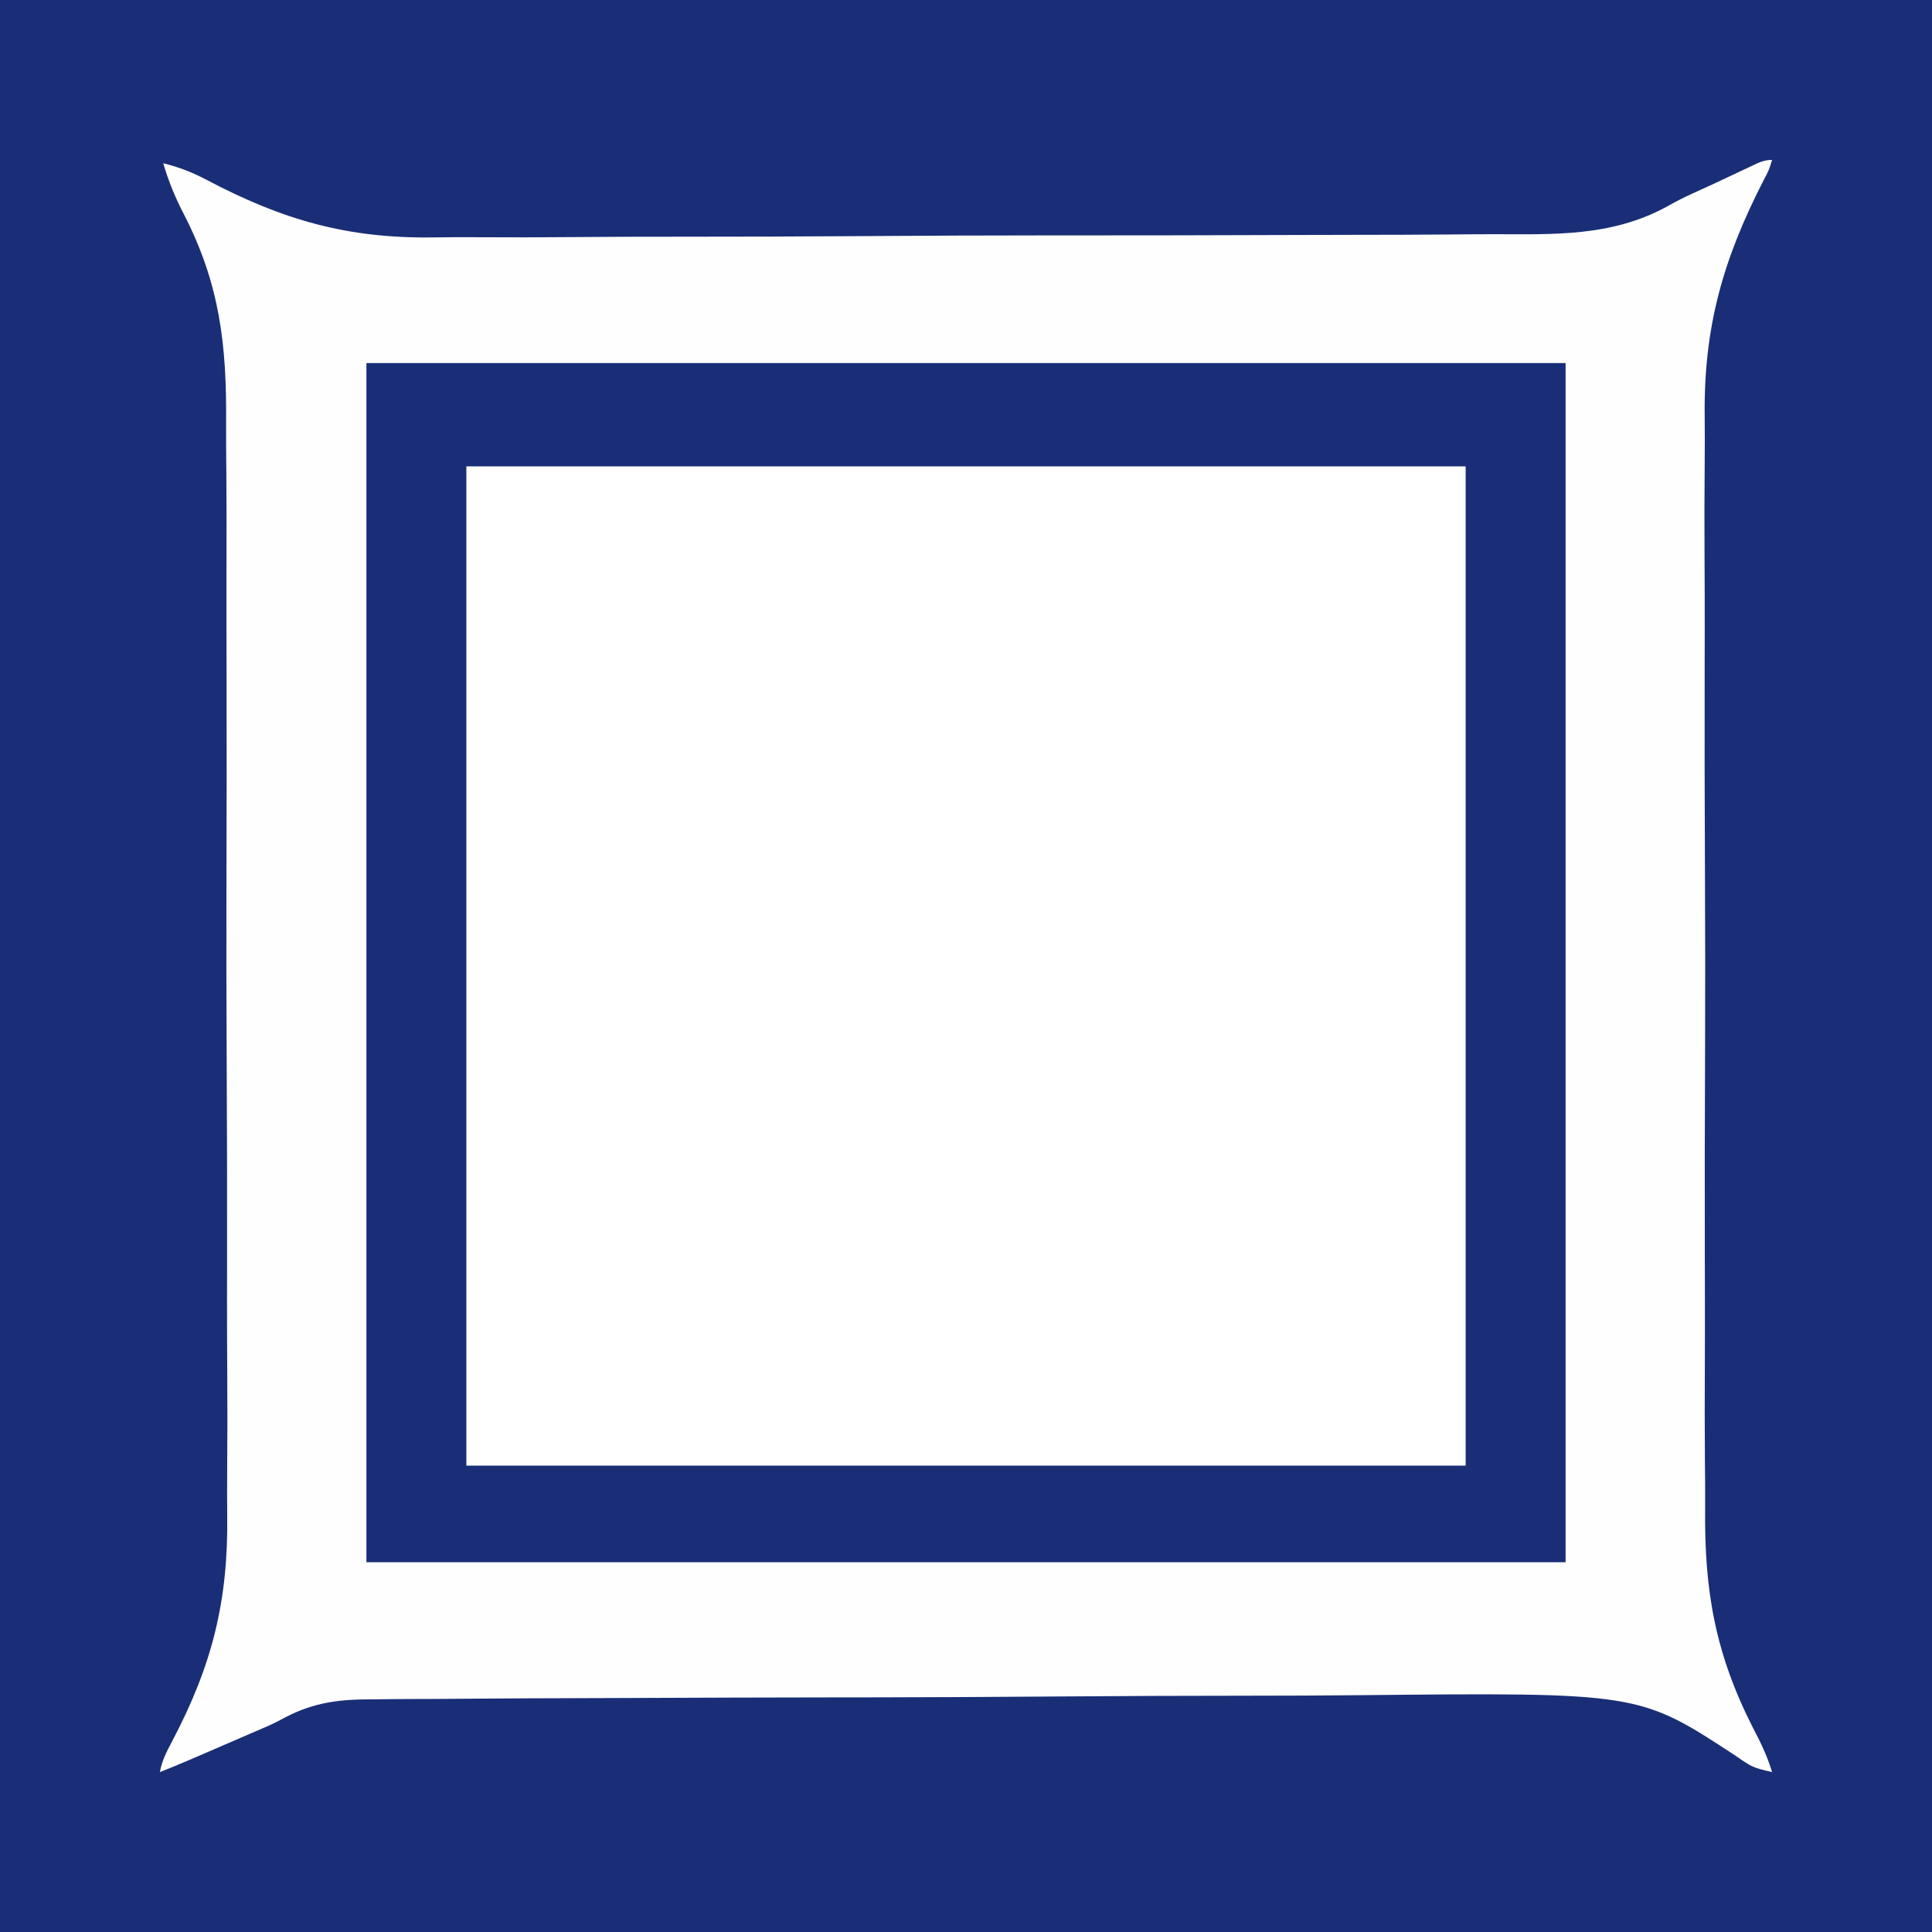 <?xml version="1.0" encoding="UTF-8"?>
<svg version="1.1" xmlns="http://www.w3.org/2000/svg" width="580" height="580">
<rect width="100%" height="100%" fill="#808080" stroke="none"/>
<path d="M0 0 C191.4 0 382.8 0 580 0 C580 191.4 580 382.8 580 580 C388.6 580 197.2 580 0 580 C0 388.6 0 197.2 0 0 Z " fill="#FEFEFE" transform="translate(0,0)"/>
<path d="M0 0 C191.4 0 382.8 0 580 0 C580 191.4 580 382.8 580 580 C388.6 580 197.2 580 0 580 C0 388.6 0 197.2 0 0 Z M524.855 50.309 C523.784 50.809 522.712 51.31 521.607 51.826 C520.479 52.358 519.35 52.89 518.188 53.438 C514.858 55.005 511.529 56.558 508.167 58.055 C505.346 59.332 502.66 60.738 499.968 62.265 C483.525 71.04 466.542 70.354 448.431 70.308 C443.778 70.307 439.125 70.356 434.472 70.399 C425.38 70.473 416.288 70.498 407.195 70.503 C399.787 70.508 392.379 70.526 384.971 70.555 C363.882 70.634 342.793 70.676 321.704 70.669 C320.004 70.668 320.004 70.668 318.269 70.668 C317.134 70.667 315.999 70.667 314.829 70.667 C296.482 70.663 278.137 70.749 259.791 70.876 C240.869 71.006 221.948 71.067 203.025 71.06 C192.435 71.057 181.847 71.08 171.258 71.178 C162.232 71.261 153.209 71.279 144.183 71.219 C139.597 71.19 135.015 71.187 130.43 71.267 C104.462 71.692 84.89 66.076 61.878 53.915 C57.639 51.693 53.649 50.158 49 49 C50.609 54.505 52.639 59.391 55.29 64.481 C66.02 85.443 68.076 103.66 67.874 126.974 C67.848 131.783 67.904 136.591 67.948 141.4 C68.021 150.775 68.02 160.148 67.989 169.523 C67.966 177.159 67.969 184.794 67.99 192.429 C67.993 193.524 67.996 194.619 67.999 195.747 C68.006 197.972 68.012 200.198 68.018 202.424 C68.073 223.204 68.041 243.984 67.98 264.765 C67.929 282.508 67.961 300.25 68.052 317.993 C68.157 338.7 68.205 359.406 68.169 380.113 C68.165 382.331 68.162 384.55 68.158 386.768 C68.156 387.859 68.155 388.95 68.153 390.074 C68.145 397.677 68.177 405.279 68.225 412.882 C68.284 422.182 68.281 431.479 68.203 440.779 C68.165 445.505 68.151 450.226 68.215 454.951 C68.536 480.607 63.678 500.007 51.65 522.787 C50.052 525.814 48.585 528.604 48 532 C53.885 529.679 59.676 527.139 65.48 524.625 C67.465 523.765 69.451 522.908 71.438 522.051 C72.74 521.487 74.042 520.923 75.344 520.359 C77.156 519.576 78.968 518.792 80.784 518.018 C82.448 517.253 84.078 516.413 85.687 515.537 C94.508 510.946 102.251 510.119 111.979 510.157 C113.558 510.142 115.136 510.124 116.714 510.103 C121.018 510.055 125.322 510.044 129.626 510.04 C134.282 510.029 138.939 509.983 143.595 509.943 C153.768 509.862 163.941 509.825 174.114 509.799 C180.487 509.782 186.859 509.757 193.231 509.73 C210.927 509.657 228.623 509.595 246.319 509.575 C247.45 509.573 248.581 509.572 249.747 509.571 C250.881 509.569 252.014 509.568 253.182 509.567 C255.479 509.564 257.776 509.561 260.073 509.559 C261.212 509.557 262.351 509.556 263.525 509.555 C281.917 509.531 300.308 509.427 318.699 509.286 C337.651 509.143 356.603 509.069 375.555 509.062 C386.168 509.057 396.779 509.023 407.392 508.913 C492.028 508.073 492.028 508.073 520.955 527.038 C526.103 530.599 526.103 530.599 532 532 C530.597 527.36 528.638 523.218 526.378 518.952 C514.912 496.501 511.618 477.589 511.894 452.576 C511.929 447.772 511.87 442.969 511.824 438.165 C511.75 428.807 511.76 419.452 511.804 410.094 C511.837 402.473 511.839 394.852 511.82 387.23 C511.817 386.136 511.815 385.042 511.812 383.915 C511.806 381.691 511.8 379.467 511.794 377.243 C511.744 356.493 511.791 335.745 511.873 314.996 C511.94 297.284 511.921 279.574 511.839 261.863 C511.742 241.181 511.703 220.501 511.75 199.819 C511.755 197.603 511.759 195.387 511.764 193.171 C511.768 191.537 511.768 191.537 511.771 189.87 C511.784 182.28 511.757 174.691 511.714 167.101 C511.662 157.819 511.673 148.539 511.758 139.256 C511.8 134.541 511.818 129.83 511.758 125.115 C511.446 98.352 517.159 78.124 529.361 54.277 C531.043 51.108 531.043 51.108 532 48 C529.205 48 527.385 49.116 524.855 50.309 Z " fill="#192E77" transform="translate(0,0)"/>
<path d="M0 0 C99 0 198 0 300 0 C300 99 300 198 300 300 C201 300 102 300 0 300 C0 201 0 102 0 0 Z " fill="#FFFFFF" transform="translate(140,140)"/>
<path d="M0 0 C118.8 0 237.6 0 360 0 C360 118.8 360 237.6 360 360 C241.2 360 122.4 360 0 360 C0 241.2 0 122.4 0 0 Z M30 31 C30 130 30 229 30 331 C129 331 228 331 330 331 C330 232 330 133 330 31 C231 31 132 31 30 31 Z " fill="#192E77" transform="translate(110,109)"/>
</svg>
